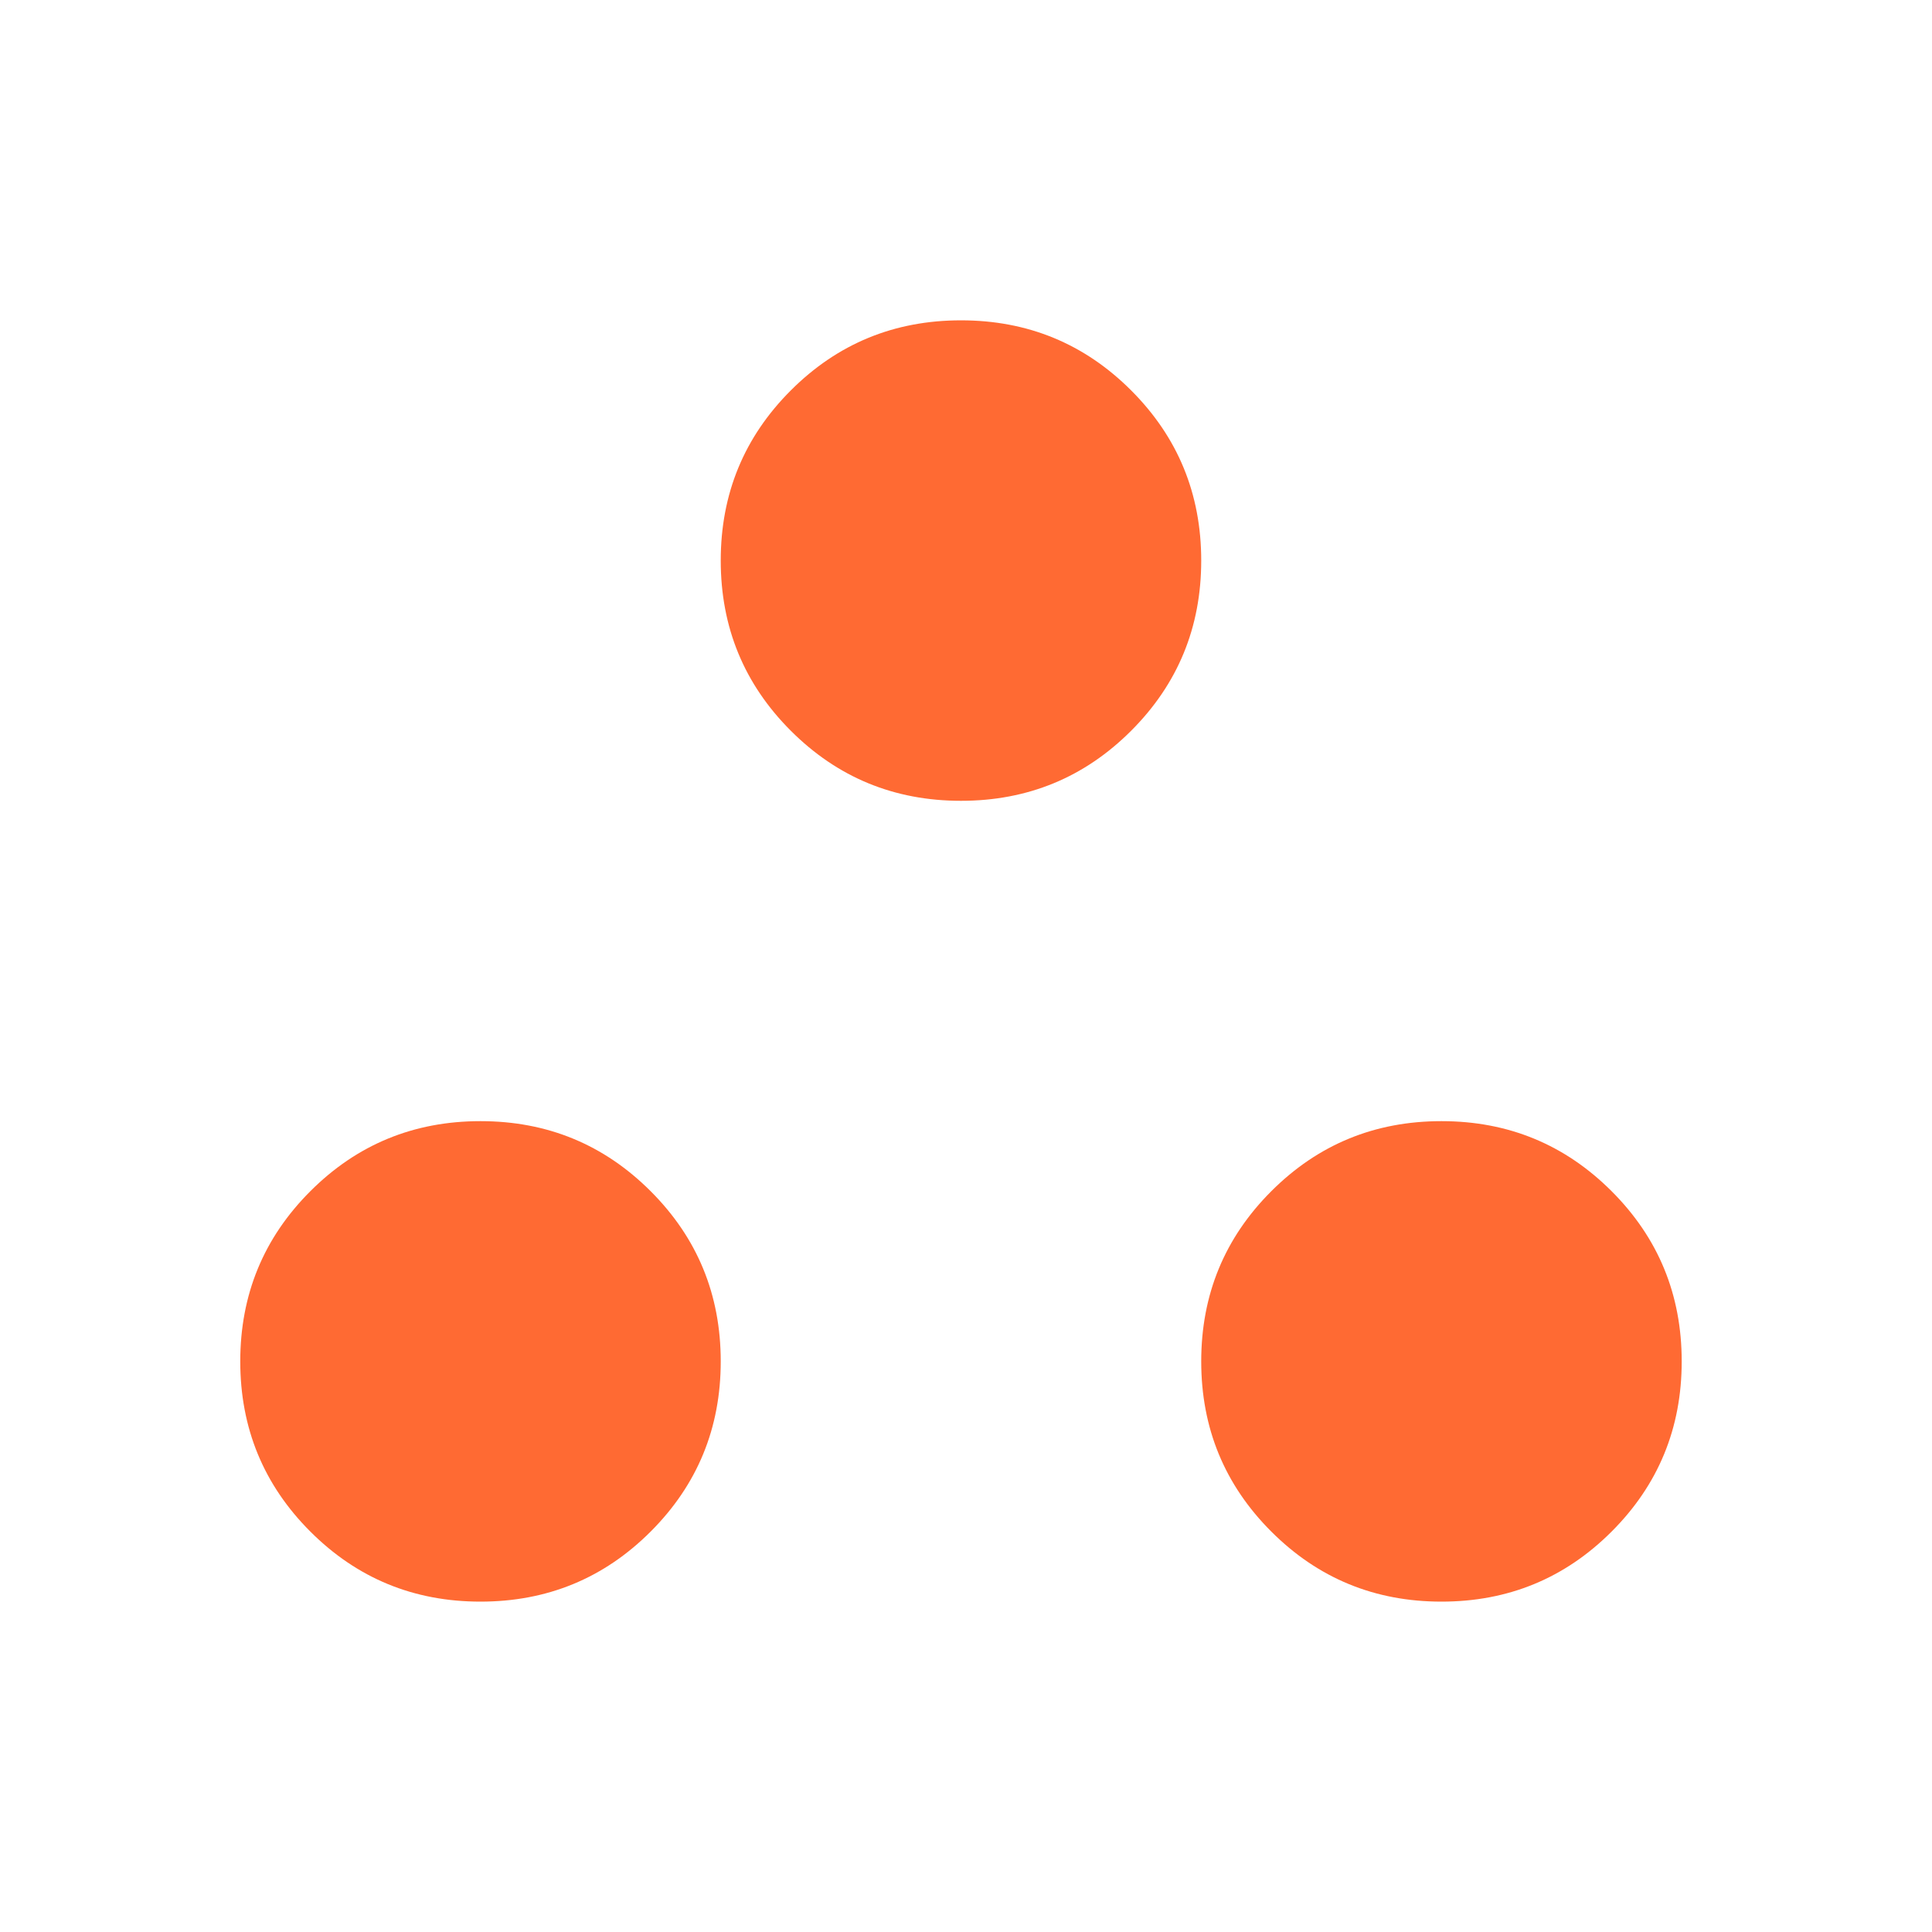 <svg preserveAspectRatio="none" width="100%" height="100%" overflow="visible" style="display: block;" viewBox="0 0 56 56" fill="none" xmlns="http://www.w3.org/2000/svg">
<g id="atr">
<mask id="mask0_0_7" style="mask-type:alpha" maskUnits="userSpaceOnUse" x="0" y="0" width="56" height="56">
<rect id="Bounding box" width="55.709" height="55.709" fill="#D9D9D9"/>
</mask>
<g mask="url(#mask0_0_7)">
<path id="atr_2" d="M13.927 46.424C11.993 46.424 10.349 45.747 8.995 44.393C7.641 43.039 6.964 41.395 6.964 39.461C6.964 37.526 7.641 35.882 8.995 34.528C10.349 33.174 11.993 32.497 13.927 32.497C15.862 32.497 17.506 33.174 18.86 34.528C20.214 35.882 20.891 37.526 20.891 39.461C20.891 41.395 20.214 43.039 18.86 44.393C17.506 45.747 15.862 46.424 13.927 46.424ZM41.782 46.424C39.847 46.424 38.203 45.747 36.849 44.393C35.495 43.039 34.818 41.395 34.818 39.461C34.818 37.526 35.495 35.882 36.849 34.528C38.203 33.174 39.847 32.497 41.782 32.497C43.716 32.497 45.36 33.174 46.714 34.528C48.068 35.882 48.745 37.526 48.745 39.461C48.745 41.395 48.068 43.039 46.714 44.393C45.36 45.747 43.716 46.424 41.782 46.424ZM27.855 23.212C25.92 23.212 24.276 22.535 22.922 21.181C21.568 19.827 20.891 18.183 20.891 16.248C20.891 14.314 21.568 12.67 22.922 11.316C24.276 9.962 25.92 9.285 27.855 9.285C29.789 9.285 31.433 9.962 32.787 11.316C34.141 12.67 34.818 14.314 34.818 16.248C34.818 18.183 34.141 19.827 32.787 21.181C31.433 22.535 29.789 23.212 27.855 23.212Z" fill="#FF6A33"/>
</g>
</g>
</svg>
